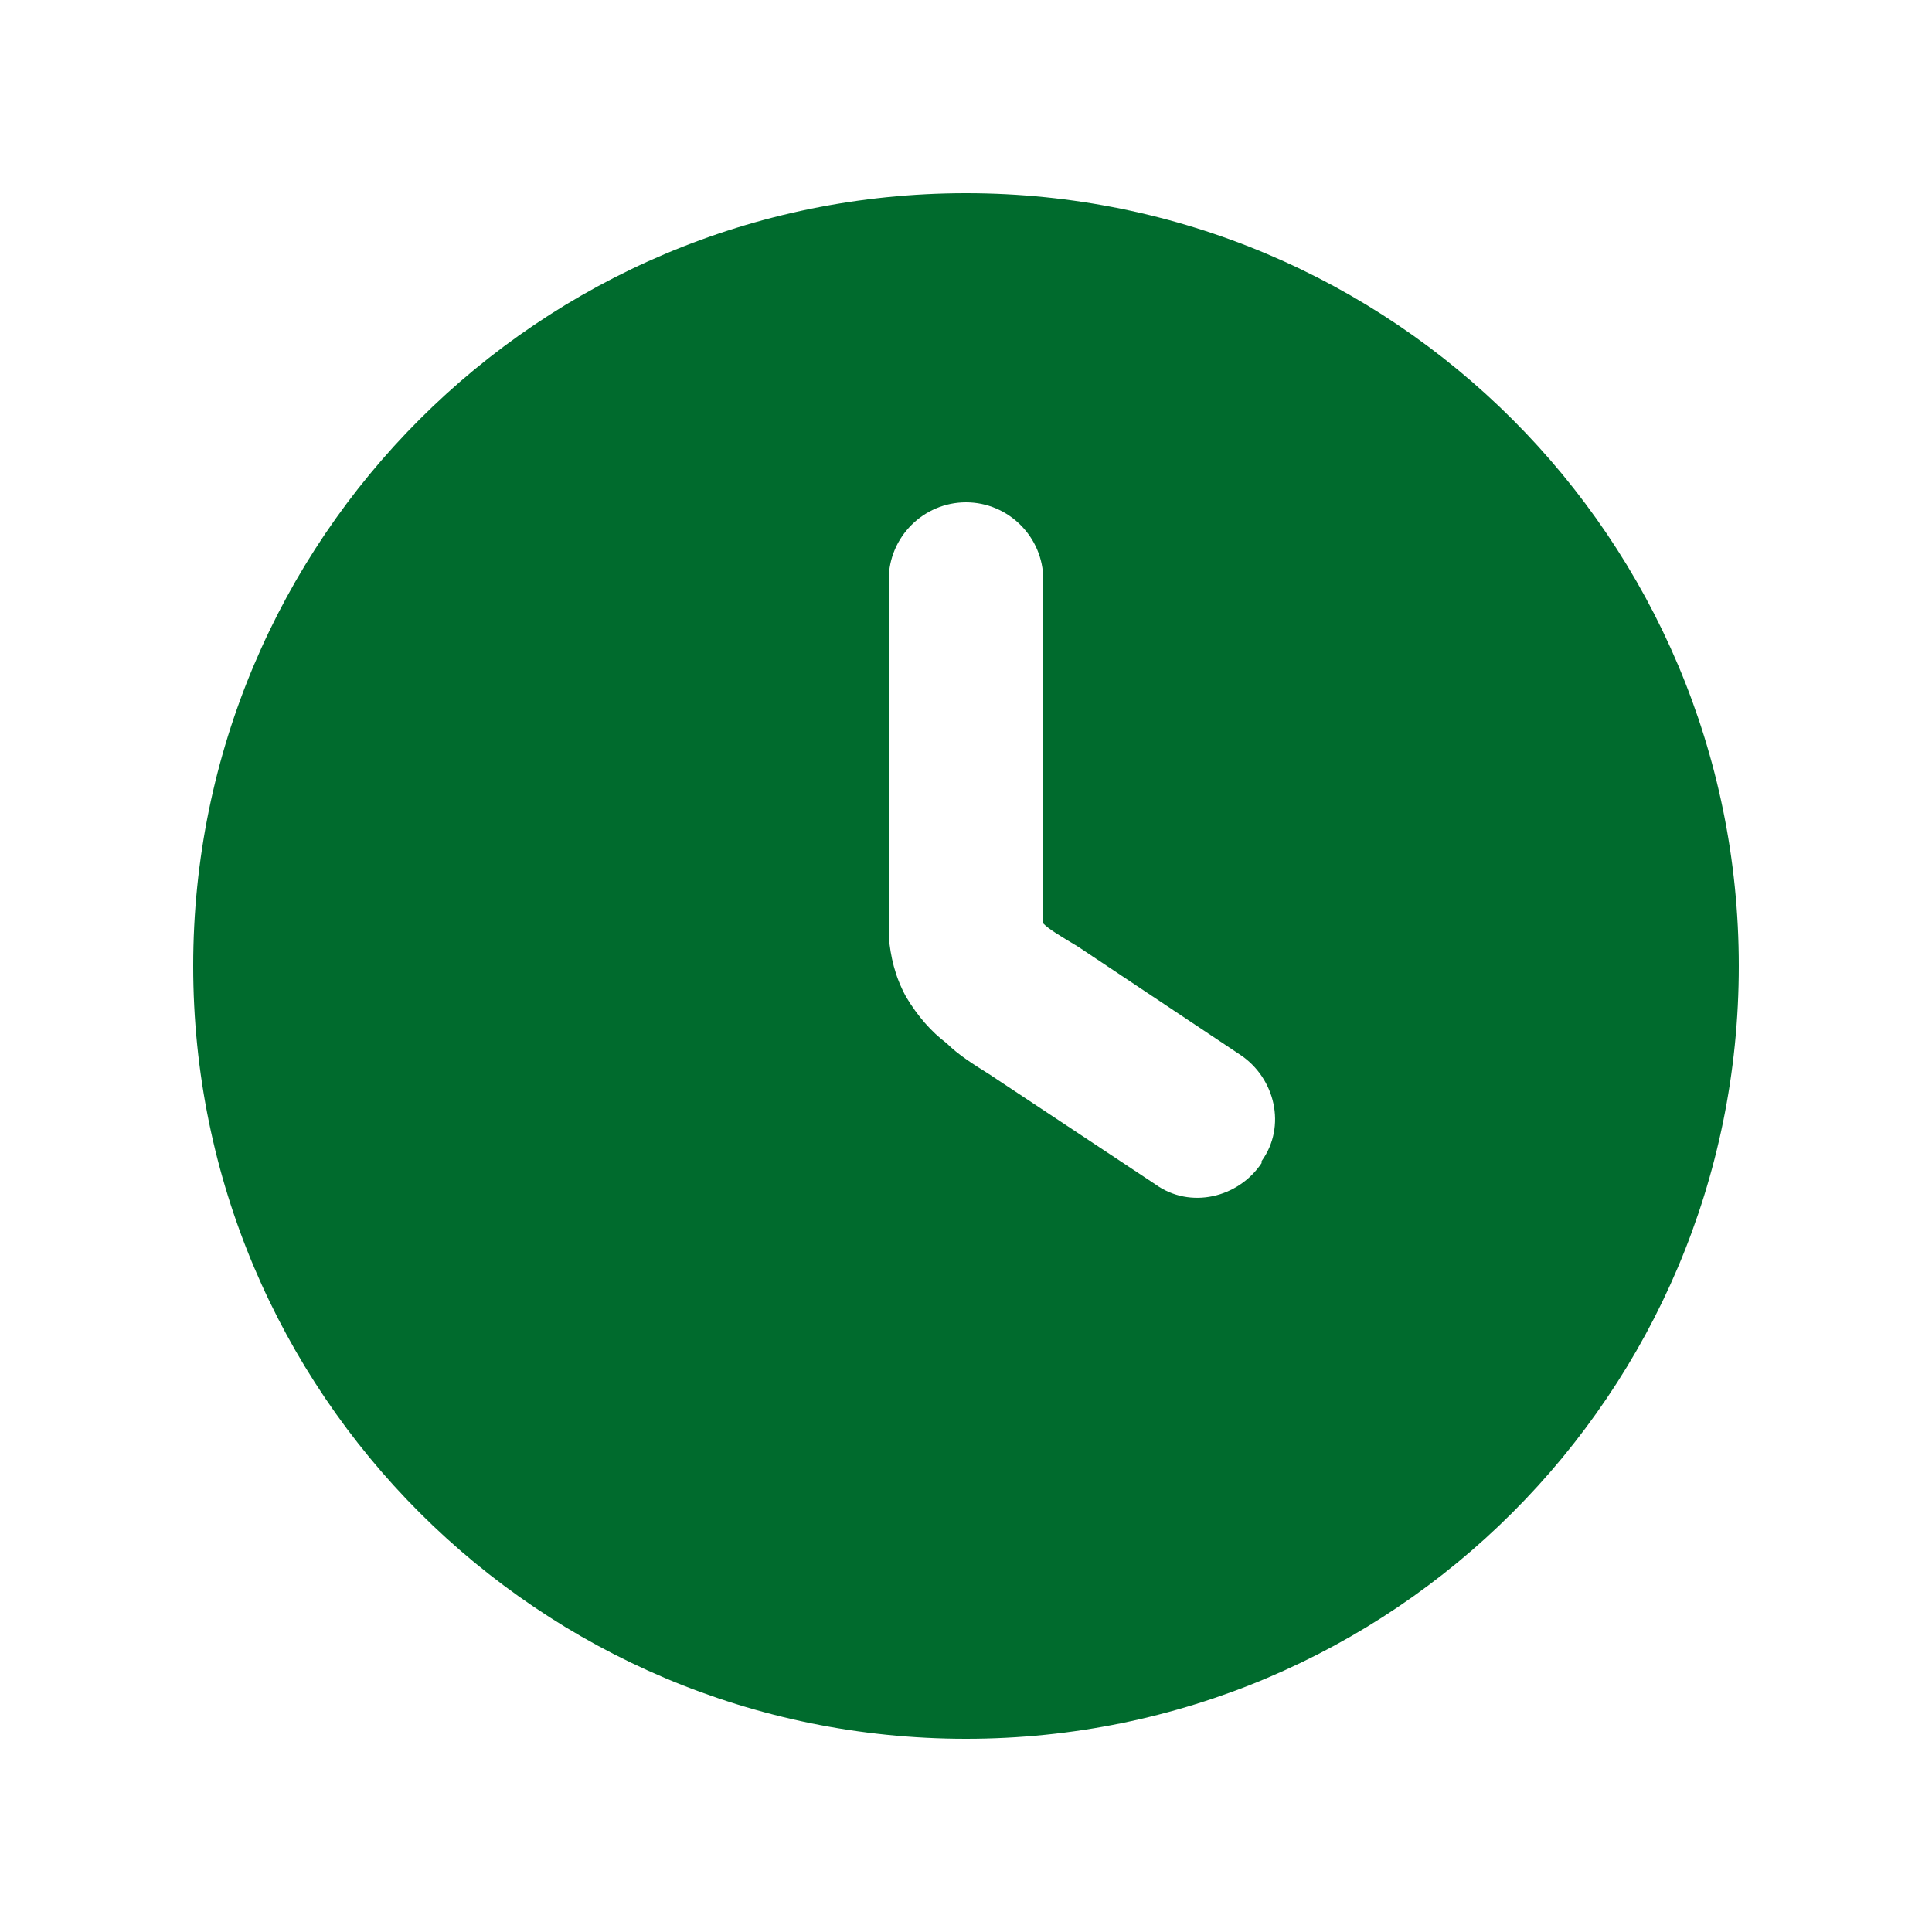 <svg xmlns="http://www.w3.org/2000/svg" viewBox="0 0 100 100"><defs><style>      .cls-1 {        fill: #006b2d;        fill-rule: evenodd;      }    </style></defs><g><g id="Calque_1"><path class="cls-1" d="M50,10c-22.1,0-40,17.9-40,40s17.9,40,40,40,40-17.9,40-40S72.1,10,50,10ZM65.3,60.2c-1.2,1.8-3.7,2.4-5.5,1.1l-8.6-5.7c-.8-.5-1.6-1-2.2-1.6-.8-.6-1.5-1.4-2.1-2.4-.6-1.1-.8-2.1-.9-3.1,0-.8,0-1.8,0-2.7v-15.8c0-2.2,1.8-4,4-4s4,1.8,4,4v15.7c0,1.1,0,1.7,0,2.1h0c.3.3.8.6,1.8,1.2l8.4,5.6c1.8,1.2,2.4,3.7,1.1,5.5Z"></path></g></g></svg>